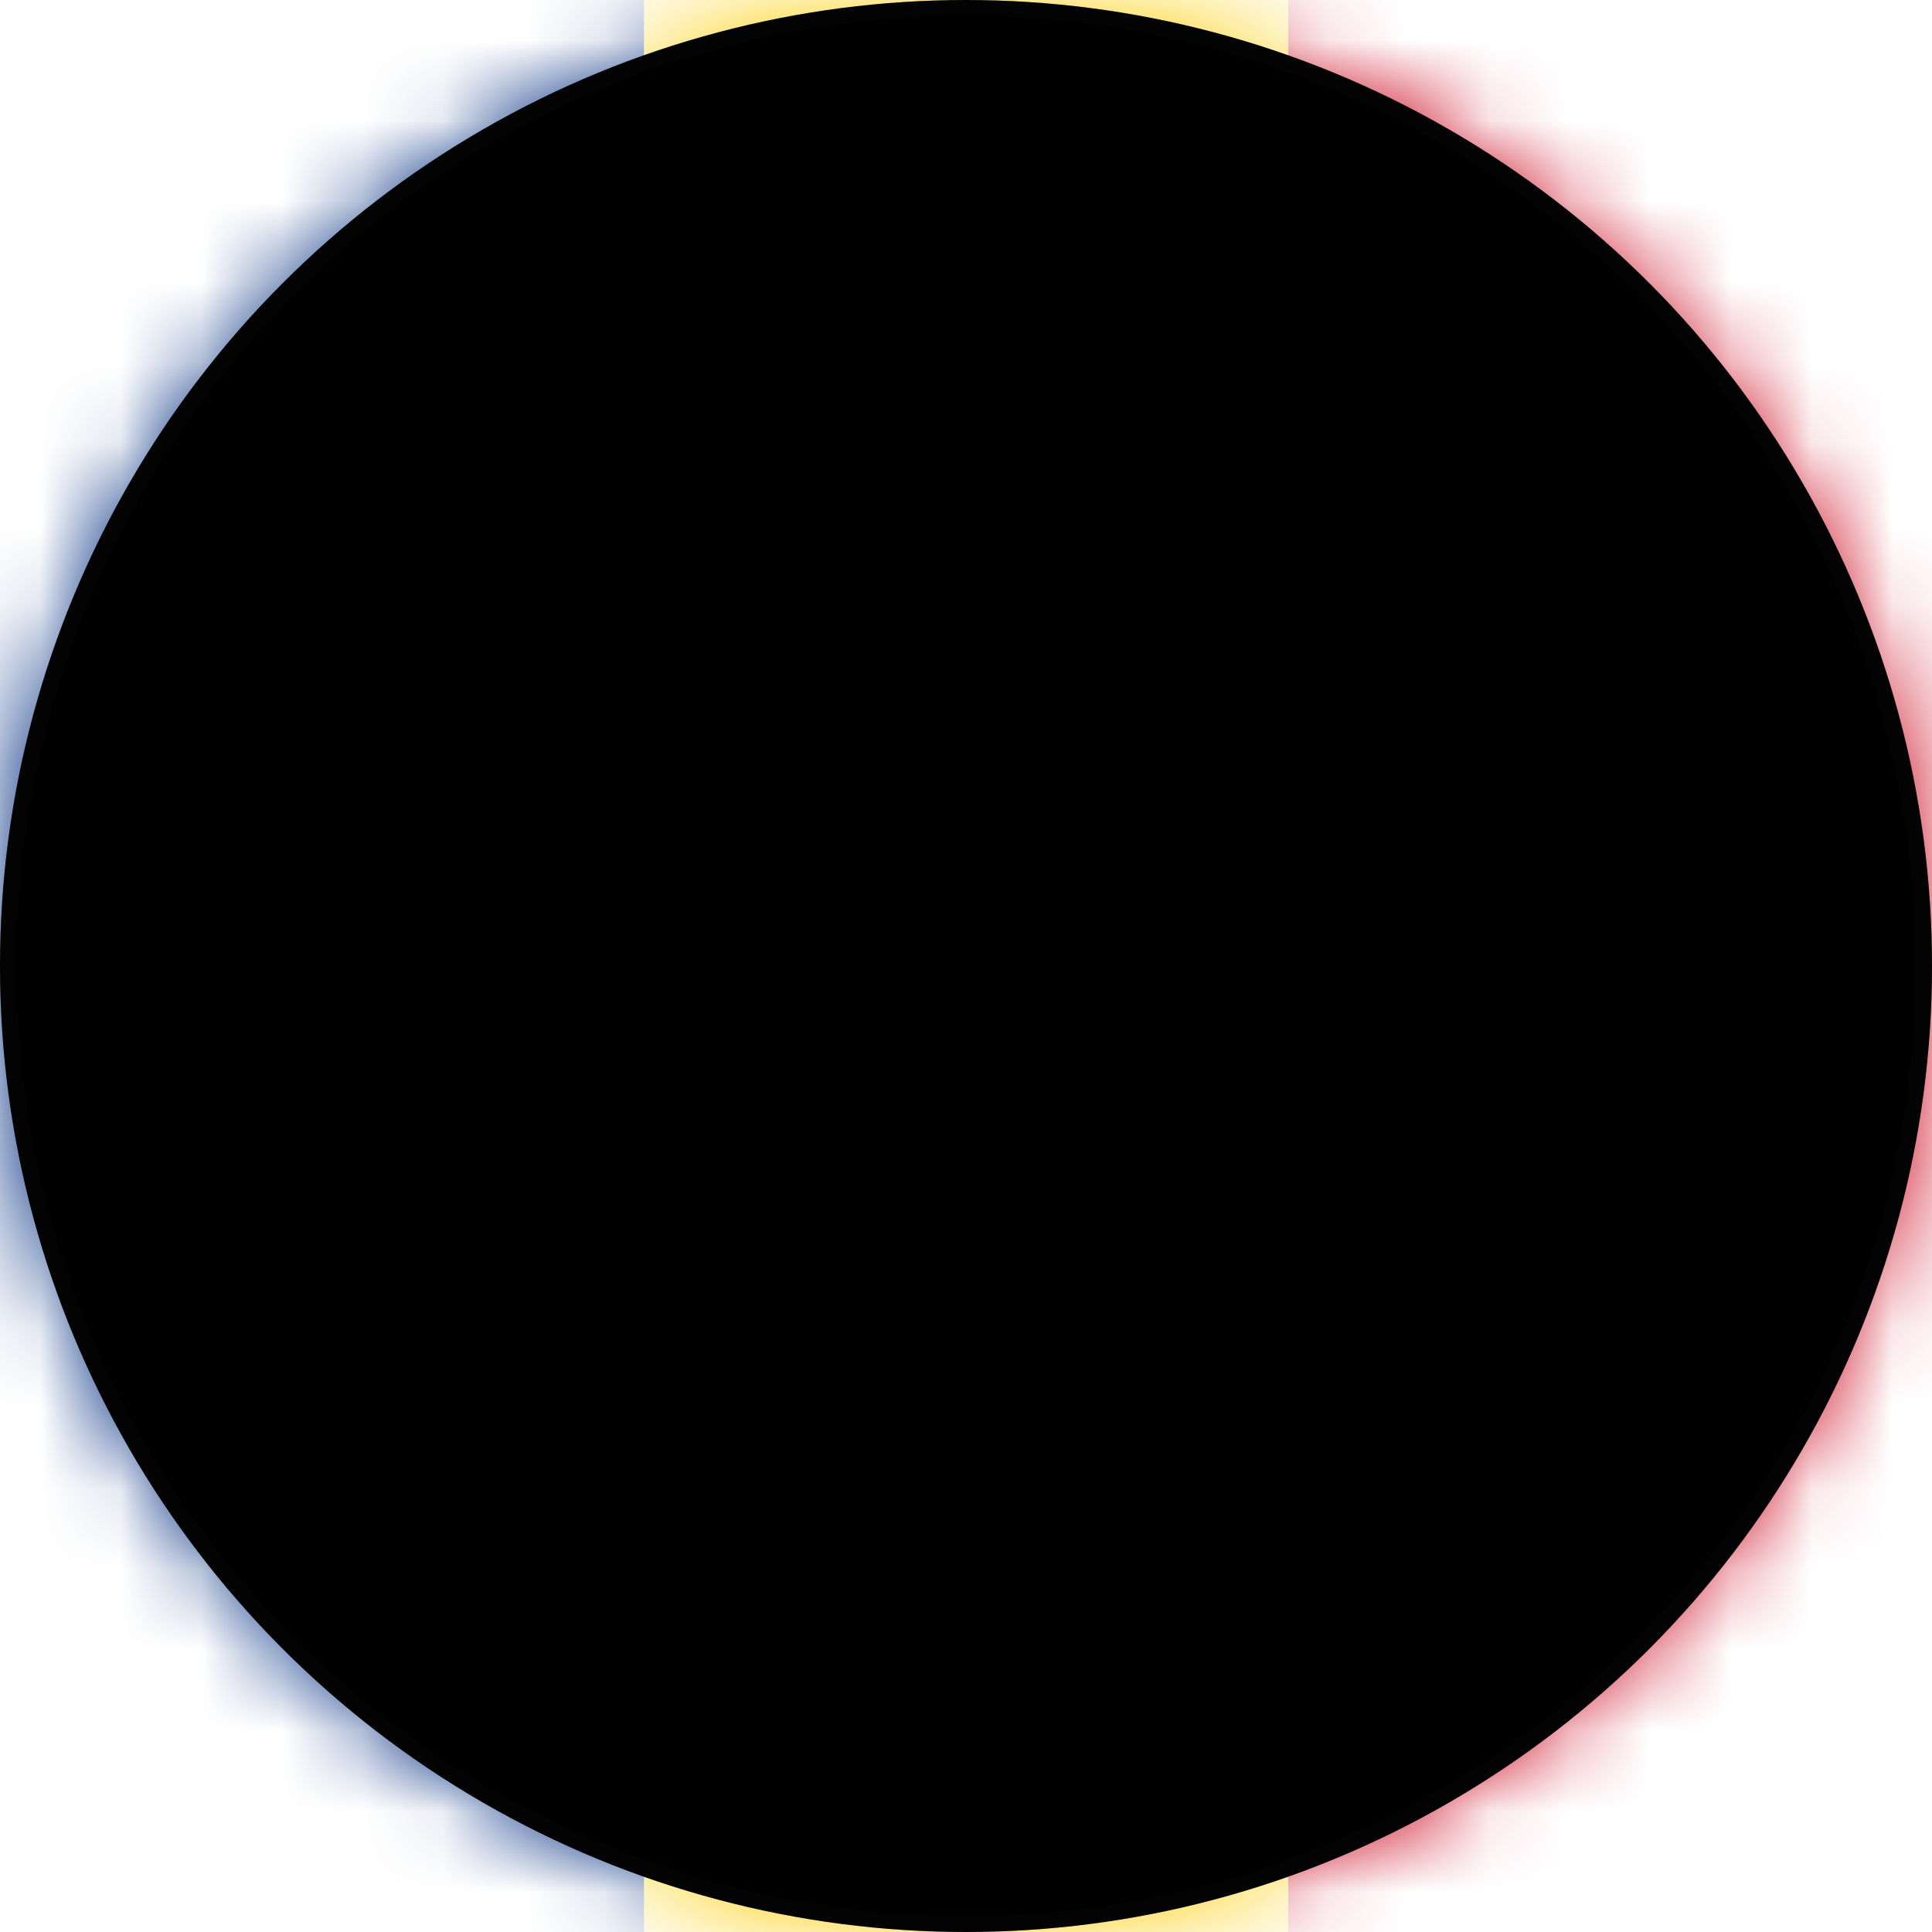 <svg xmlns="http://www.w3.org/2000/svg" xmlns:xlink="http://www.w3.org/1999/xlink" width="24" height="24" viewBox="0 0 24 24">
    <defs>
        <circle id="4k1swuv26a" cx="12" cy="12" r="12"/>
        <circle id="rxa9q0p2gc" cx="12" cy="12" r="12"/>
        <filter id="tslbd78smd" width="100.8%" height="100.8%" x="-.4%" y="-.4%" filterUnits="objectBoundingBox">
            <feGaussianBlur in="SourceAlpha" result="shadowBlurInner1" stdDeviation=".1"/>
            <feOffset in="shadowBlurInner1" result="shadowOffsetInner1"/>
            <feComposite in="shadowOffsetInner1" in2="SourceAlpha" k2="-1" k3="1" operator="arithmetic" result="shadowInnerInner1"/>
            <feColorMatrix in="shadowInnerInner1" values="0 0 0 0 0 0 0 0 0 0 0 0 0 0 0 0 0 0 0.2 0"/>
        </filter>
    </defs>
    <g fill="none" fill-rule="evenodd">
        <g>
            <g>
                <g>
                    <g transform="translate(-1064 -3624) translate(1064 3552) translate(0 72)">
                        <mask id="ow44ckmmhb" fill="#fff">
                            <use xlink:href="#4k1swuv26a"/>
                        </mask>
                        <use fill="#FFF" xlink:href="#4k1swuv26a"/>
                        <g mask="url(#ow44ckmmhb)">
                            <path fill="#CE1126" d="M16 24L24 24 24 0 16 0z"/>
                            <path fill="#FCD116" d="M8 24L16.001 24 16.001 0 8 0z"/>
                            <path fill="#002B7F" d="M0 24L8 24 8 0 0 0z"/>
                        </g>
                    </g>
                    <g transform="translate(-1064 -3624) translate(1064 3552) translate(0 72)">
                        <use fill="#D8D8D8" fill-opacity="0" xlink:href="#rxa9q0p2gc"/>
                        <use fill="#000" filter="url(#tslbd78smd)" xlink:href="#rxa9q0p2gc"/>
                        <circle cx="12" cy="12" r="11.9" stroke="#111214" stroke-linejoin="square" stroke-opacity=".2" stroke-width=".2"/>
                    </g>
                </g>
            </g>
        </g>
    </g>
</svg>
